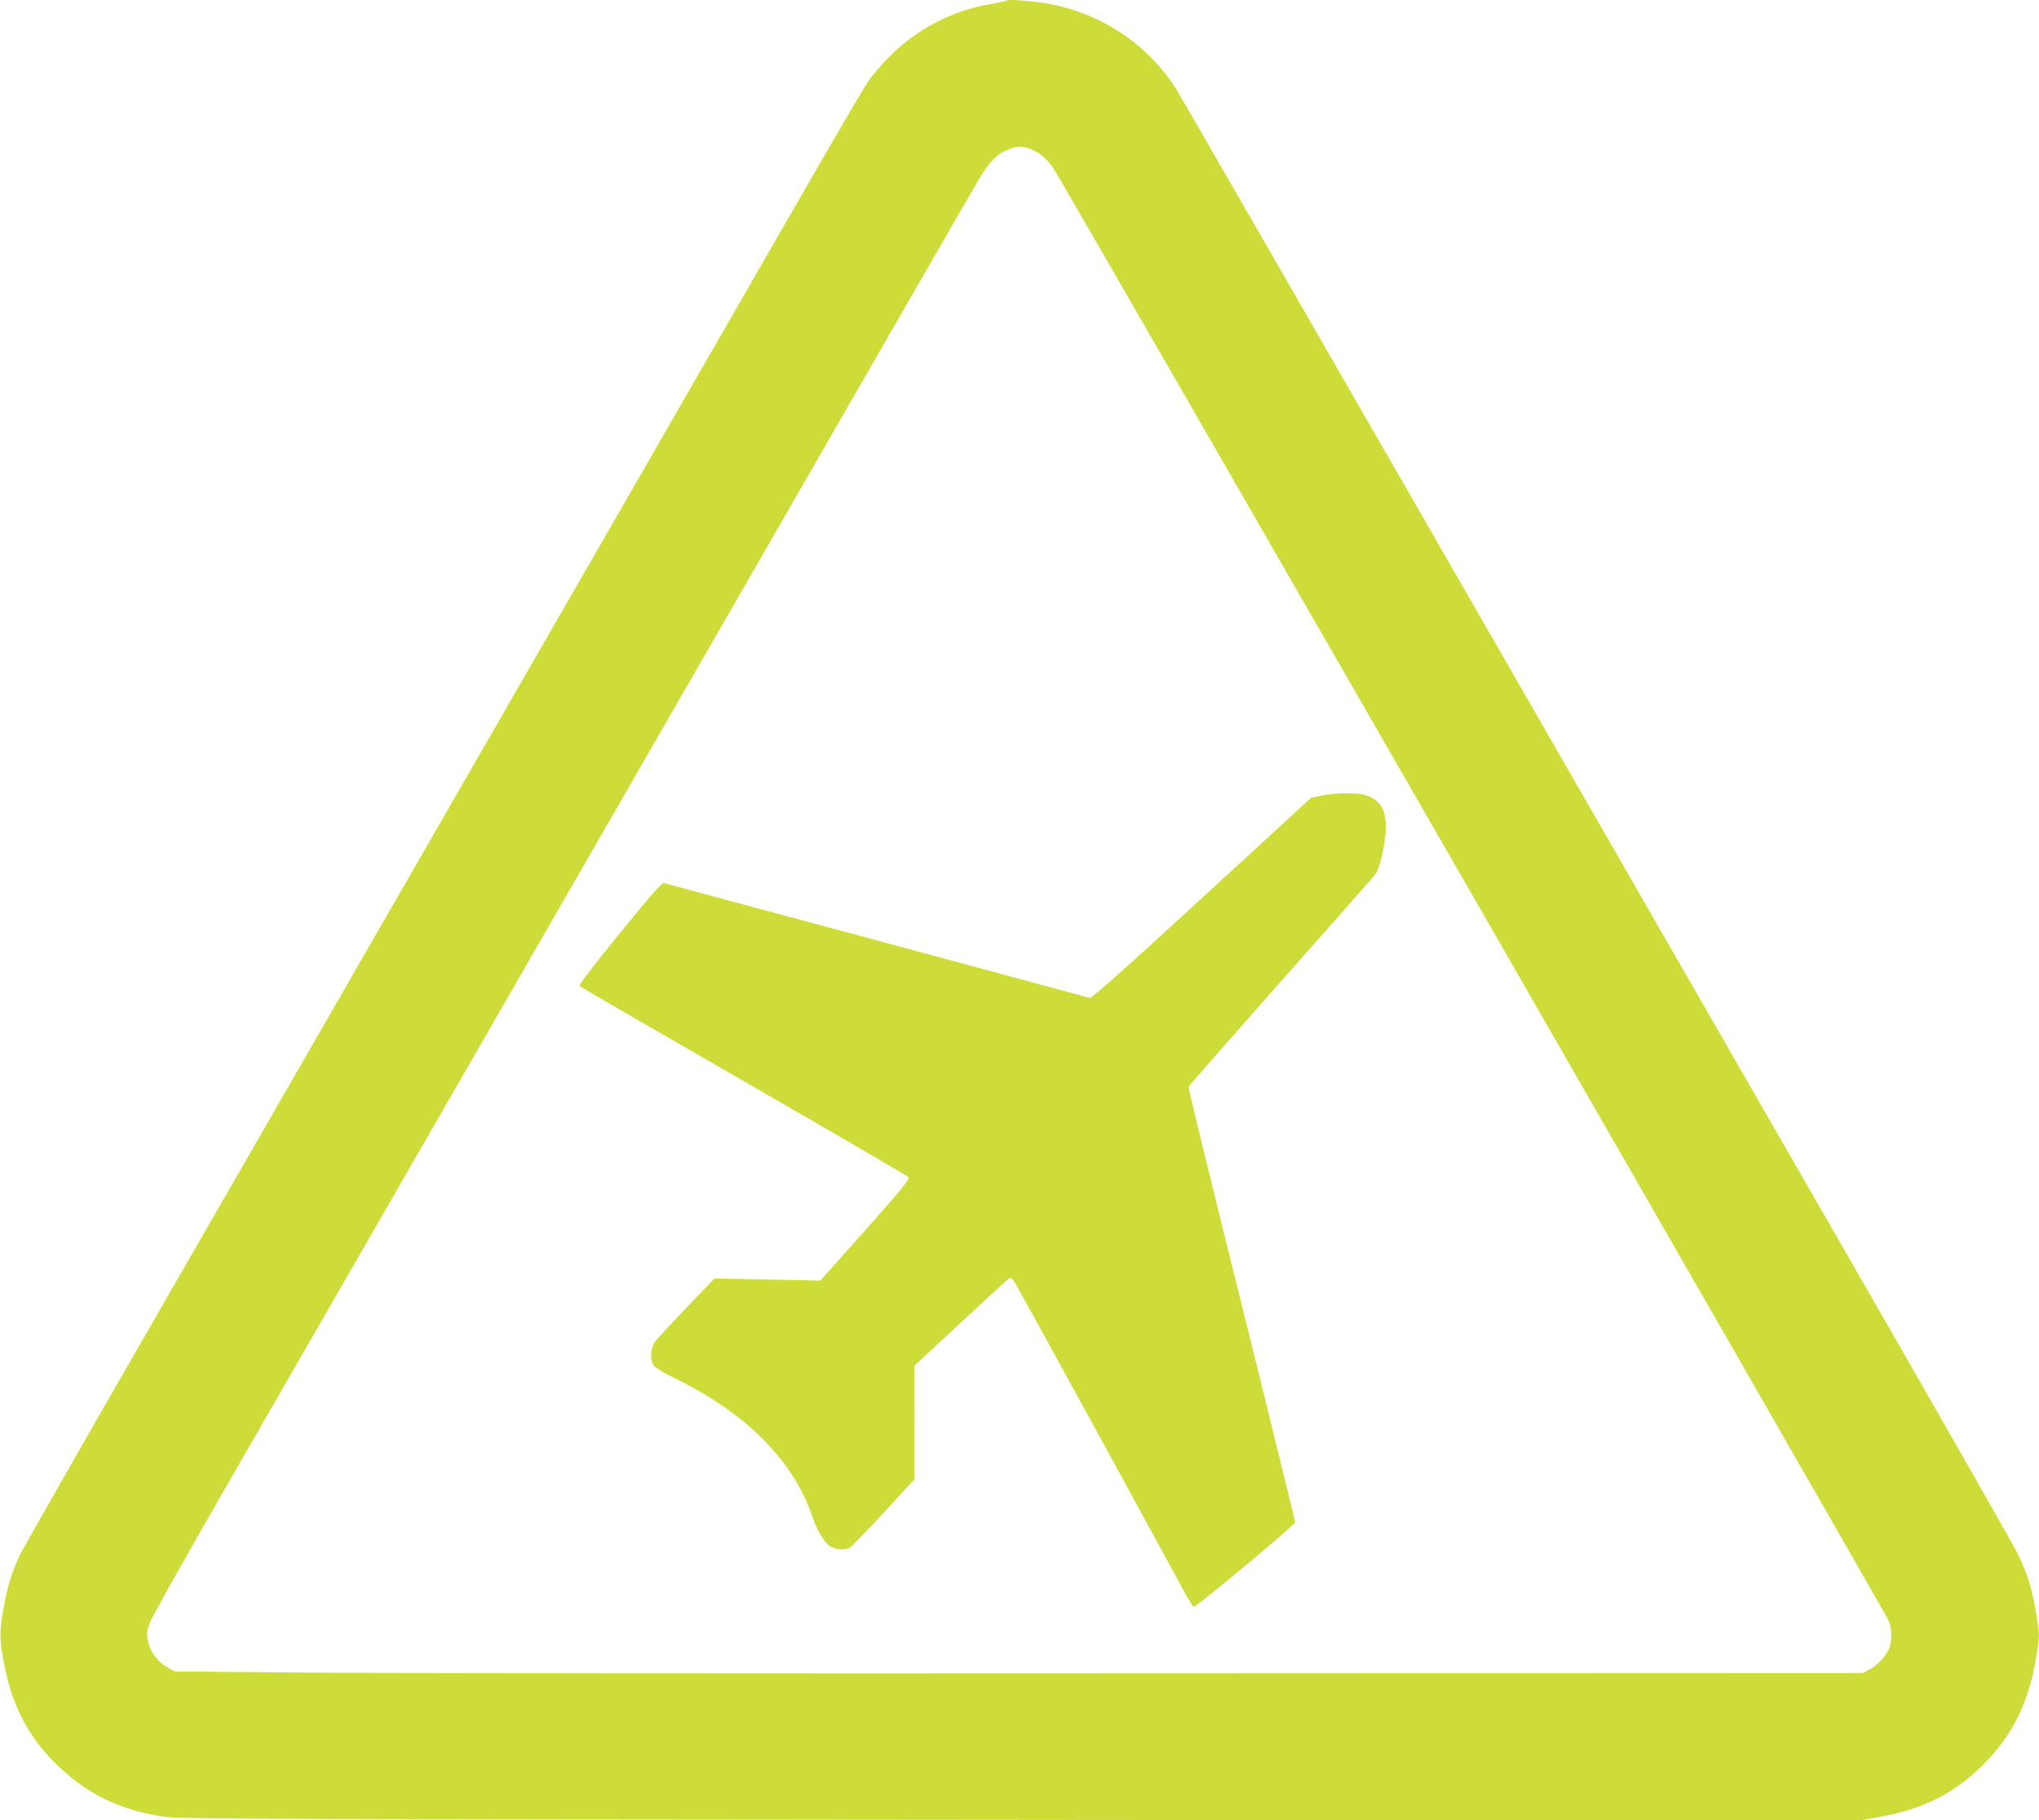 <?xml version="1.0" standalone="no"?>
<!DOCTYPE svg PUBLIC "-//W3C//DTD SVG 20010904//EN"
 "http://www.w3.org/TR/2001/REC-SVG-20010904/DTD/svg10.dtd">
<svg version="1.0" xmlns="http://www.w3.org/2000/svg"
 width="1280pt" height="1143pt" viewBox="0 0 1280 1143"
 preserveAspectRatio="xMidYMid meet">
<g transform="translate(0,1143) scale(0.1,-0.1)"
fill="#cddc39" stroke="none">
<path d="M6320 11427 c-3 -3 -48 -13 -100 -22 -277 -47 -531 -194 -709 -410
-89 -107 48 126 -1368 -2335 -933 -1621 -2436 -4233 -3183 -5530 -442 -767
-820 -1431 -841 -1475 -47 -103 -73 -190 -100 -340 -24 -135 -22 -192 11 -353
52 -256 154 -446 331 -617 188 -181 387 -278 664 -322 91 -15 599 -16 5373
-20 l5273 -5 122 22 c277 49 477 149 657 330 188 187 290 397 335 692 18 112
18 122 1 235 -24 156 -56 267 -115 388 -26 55 -487 863 -1023 1795 -536 932
-1710 2973 -2607 4534 -898 1562 -1645 2858 -1659 2880 -180 279 -465 470
-797 532 -91 17 -256 30 -265 21z m143 -931 c63 -23 106 -58 152 -126 52 -77
5221 -9068 5243 -9120 21 -48 19 -137 -3 -180 -24 -48 -72 -98 -120 -123 l-40
-22 -4515 -2 c-2483 -2 -4868 1 -5300 5 l-785 7 -48 28 c-60 36 -103 93 -117
160 -11 45 -9 60 8 112 11 33 223 411 470 840 677 1177 2340 4066 3580 6220
607 1056 1128 1961 1158 2010 63 108 113 159 180 185 58 23 86 24 137 6z"/>
<path d="M8298 6435 l-67 -14 -687 -631 c-475 -437 -691 -629 -703 -626 -9 3
-610 165 -1335 361 -726 195 -1328 357 -1337 360 -13 5 -79 -70 -279 -316
-155 -190 -258 -325 -253 -330 5 -5 470 -274 1034 -599 563 -324 1028 -595
1033 -603 7 -11 -54 -86 -251 -308 -144 -162 -271 -304 -283 -317 l-22 -23
-331 7 -332 6 -176 -183 c-96 -101 -185 -198 -198 -215 -27 -38 -32 -111 -9
-146 9 -14 62 -47 124 -77 460 -223 758 -524 878 -886 25 -76 73 -154 109
-175 36 -22 91 -25 123 -7 12 7 107 106 213 220 l191 208 0 357 1 357 295 275
c163 151 300 276 304 278 5 2 20 -14 33 -35 21 -33 861 -1567 1046 -1910 36
-67 70 -123 74 -123 18 0 637 515 637 531 0 9 -93 389 -206 845 -388 1565
-465 1879 -462 1890 2 7 260 301 573 655 314 354 582 658 596 676 32 40 69
202 69 304 0 108 -38 167 -129 197 -45 16 -188 14 -273 -3z"/>
</g>
</svg>
